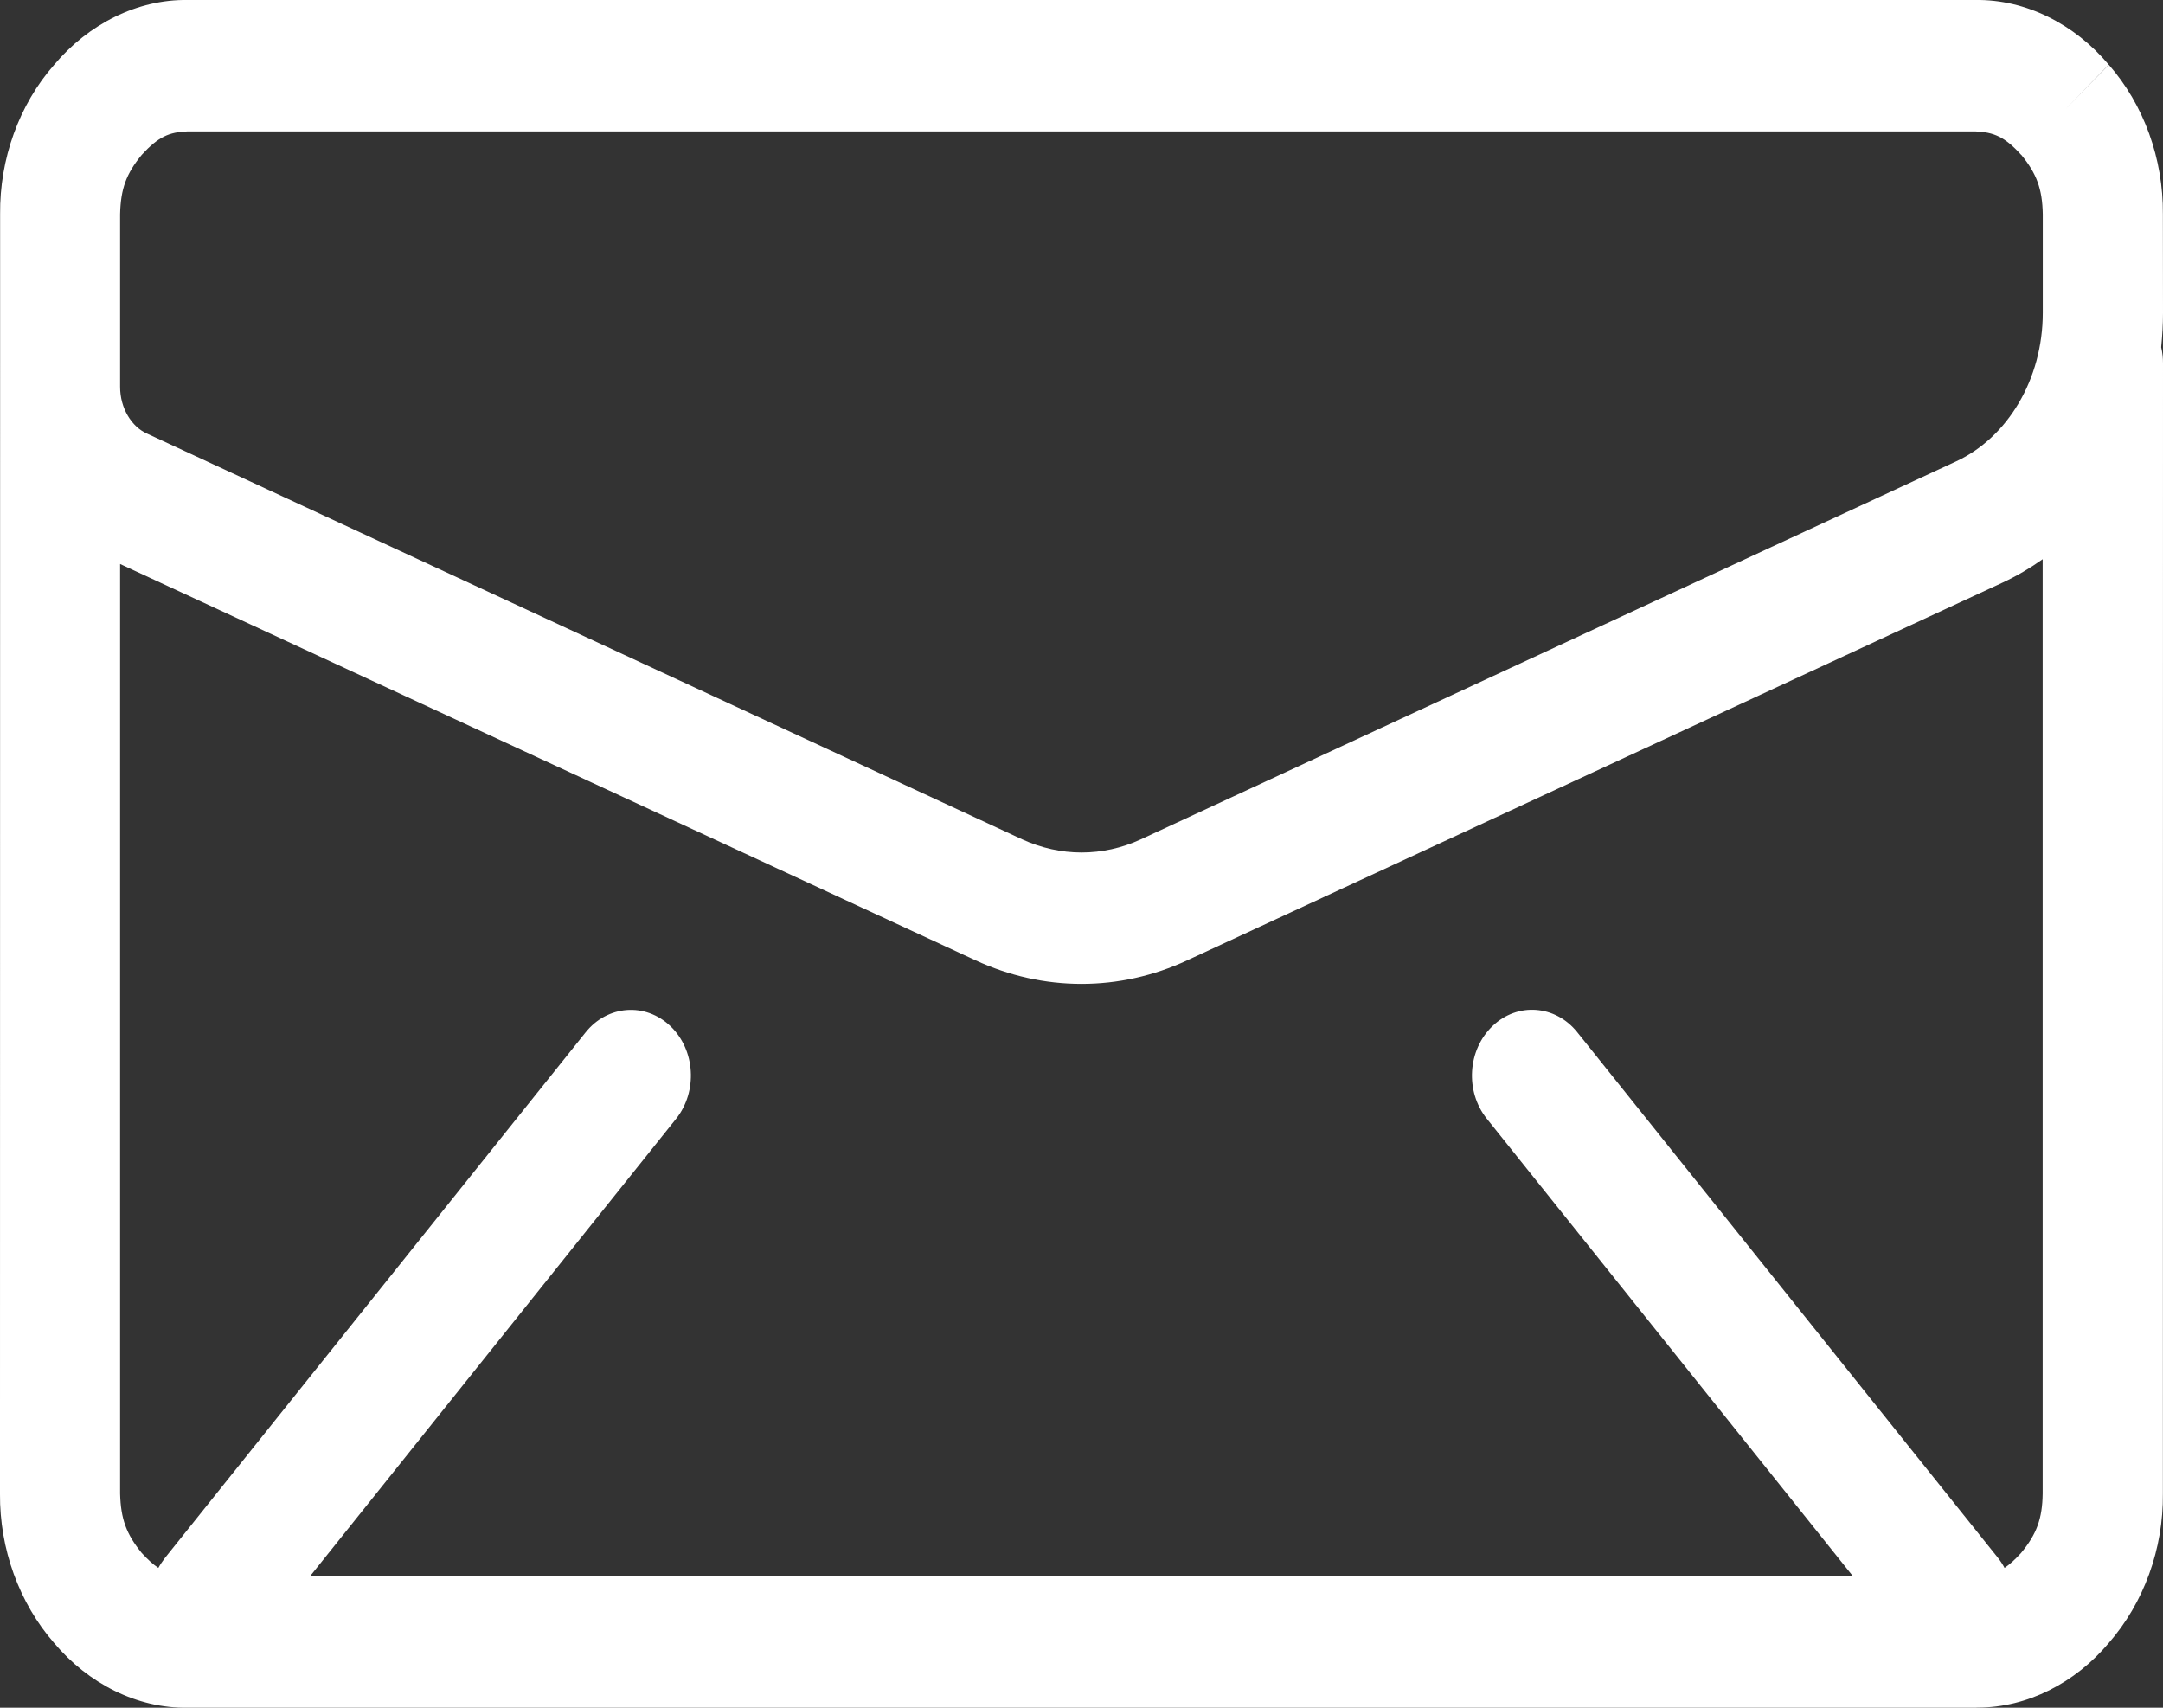 <svg width="19" height="15" viewBox="0 0 19 15" fill="none" xmlns="http://www.w3.org/2000/svg">
<rect x="0" y="0" width="19" height="15" fill="#333333" stroke="none"/>
<g clip-path="url(#clip0)">
<path d="M17.351 15H1.649C1.205 15.007 0.775 14.788 0.476 14.432C0.168 14.08 -0.004 13.604 -6.92676e-05 13.12L0.001 3.192V1.882C-0.004 1.397 0.167 0.92 0.476 0.569C0.775 0.212 1.207 -0.007 1.649 -0H17.351C17.794 -0.007 18.224 0.212 18.523 0.568L18.139 0.964L18.524 0.569C18.832 0.92 19.003 1.396 18.999 1.881L19 2.748C19 2.849 18.994 2.95 18.984 3.05C18.995 3.095 19 3.143 19 3.191L18.999 13.12C19.004 13.605 18.831 14.08 18.523 14.432C18.229 14.782 17.808 14.999 17.372 14.999C17.365 15 17.358 15 17.351 15ZM16.278 13.847L13.06 9.826C12.868 9.586 12.891 9.222 13.111 9.012C13.33 8.802 13.663 8.827 13.855 9.067L17.55 13.683C17.572 13.711 17.592 13.741 17.608 13.772C17.654 13.741 17.7 13.699 17.753 13.641C17.891 13.474 17.94 13.339 17.943 13.119V4.912C17.833 4.99 17.716 5.059 17.594 5.116L10.431 8.434C10.133 8.573 9.816 8.642 9.5 8.642C9.182 8.642 8.865 8.572 8.567 8.434L1.055 4.954V13.12C1.061 13.341 1.109 13.474 1.245 13.641C1.299 13.699 1.345 13.742 1.391 13.772C1.408 13.741 1.428 13.712 1.45 13.683L5.144 9.068C5.336 8.828 5.669 8.803 5.889 9.013C6.108 9.222 6.13 9.587 5.939 9.827L2.722 13.847H16.278ZM1.246 1.359C1.109 1.525 1.06 1.659 1.055 1.882V3.398C1.055 3.588 1.158 3.749 1.29 3.808L8.978 7.372C9.146 7.449 9.324 7.488 9.5 7.488C9.676 7.488 9.853 7.45 10.02 7.373L17.182 4.053C17.633 3.845 17.944 3.332 17.944 2.748V1.882C17.94 1.661 17.891 1.526 17.755 1.36L17.754 1.36C17.61 1.201 17.514 1.161 17.351 1.154H1.649C1.485 1.16 1.391 1.201 1.246 1.359Z" fill="white"/>
</g>
<defs>
<clipPath id="clip0">
<rect width="19" height="15" fill="white"/>
</clipPath>
</defs>
</svg>
